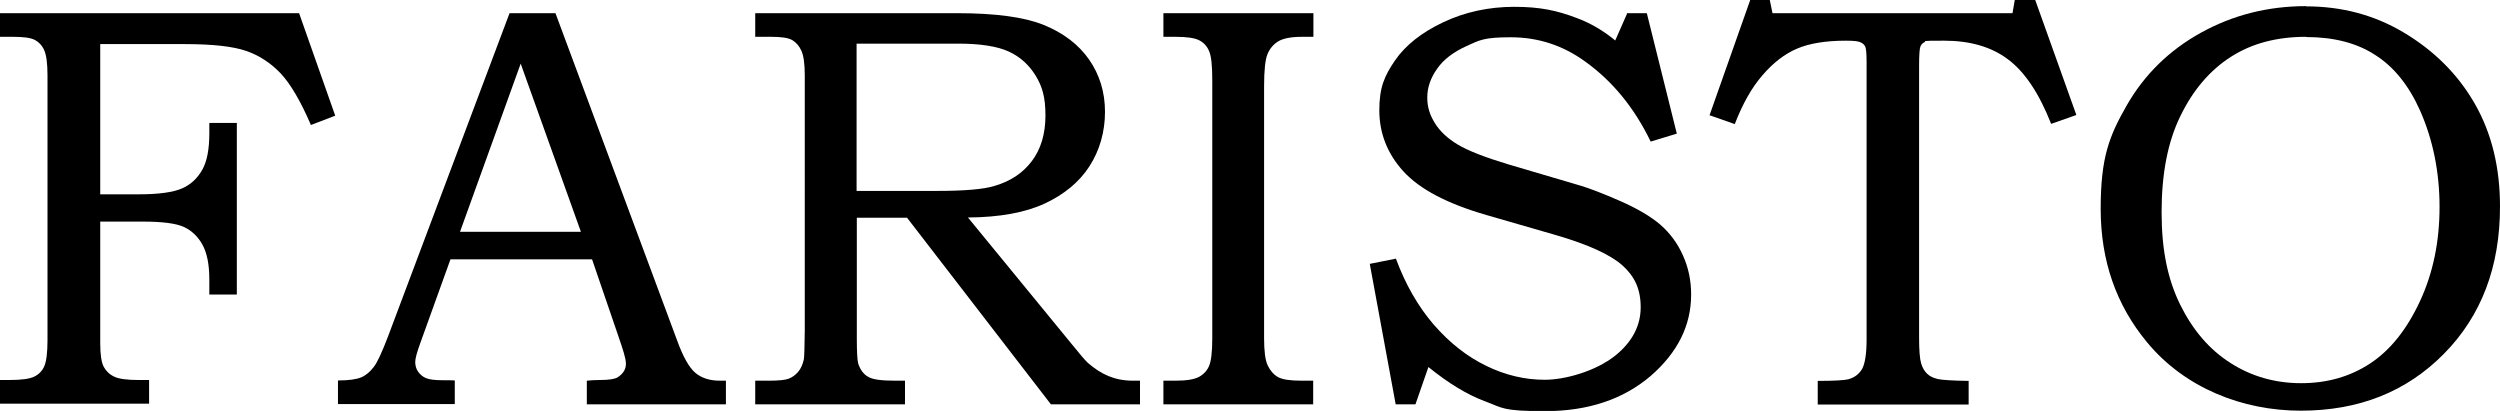 <?xml version="1.0" encoding="UTF-8"?> <svg xmlns="http://www.w3.org/2000/svg" id="katman_1" version="1.1" viewBox="0 0 1100 180.8"><path d="M0,5.8h131.6l15.9,45.1-10.7,4.1c-4.5-10.5-9-18.1-13.3-22.7-4.4-4.6-9.4-7.9-15.2-9.9-5.8-2-14.8-3-27.1-3h-37.1v66.1h16.9c8.9,0,15.2-.9,19.1-2.6,3.9-1.7,6.8-4.5,8.9-8.2,2.1-3.7,3.1-9.1,3.1-16v-4.6h12.1v75.5h-12.1v-6.7c0-6.5-1-11.5-3-15.2-2-3.6-4.7-6.2-8.1-7.8-3.4-1.6-9.5-2.4-18.2-2.4h-18.7v53.5c0,4.9.5,8.4,1.5,10.3,1,1.9,2.5,3.4,4.6,4.4,2,1,5.6,1.5,10.8,1.5h4.6v10.4H0v-10.4h4.2c5.3,0,8.9-.5,10.9-1.5,2-1,3.5-2.5,4.4-4.6.9-2.1,1.4-5.9,1.4-11.4V33.1c0-5.2-.5-8.8-1.4-10.9-.9-2.1-2.3-3.6-4.1-4.6-1.9-1-5.1-1.4-9.7-1.4H0V5.8Z"></path><path d="M202.5,102h53.1l-26.5-74-26.7,74ZM224.2,5.8h20.2l53.5,143.9c2.6,7.2,5.3,12,8,14.3,2.7,2.3,6.3,3.5,10.8,3.5h2.7v10.4h-61.2v-10.4c2-.2,3.9-.3,5.8-.3,3.9,0,6.5-.4,7.8-1.2,2.4-1.6,3.6-3.5,3.6-5.9s-1.2-6-3.5-12.7l-11.4-33.3h-62.3l-13.4,37.2c-1.4,3.9-2.1,6.5-2.1,8s.4,3.1,1.3,4.3c.9,1.2,2,2.2,3.5,2.8,1.5.6,3.9.9,7.2.9s4,0,5.4.1v10.4h-51.4v-10.4c4.8,0,8.2-.5,10.3-1.4,2.1-.9,3.9-2.5,5.5-4.6,1.6-2.1,3.6-6.5,6.2-13.3L224.2,5.8Z"></path><path d="M376.9,19.2v64.8h35.4c12,0,20.5-.7,25.3-2.2,6.9-2,12.4-5.6,16.4-10.9,4-5.3,6-12,6-20.1s-1.4-12.7-4.3-17.5c-2.9-4.7-6.8-8.3-11.8-10.6-5-2.3-12.4-3.5-22.3-3.5h-44.7ZM332.3,5.8h88.8c16.9,0,29.6,1.7,38.2,5.2,8.6,3.5,15.3,8.6,19.9,15.2,4.6,6.6,7,14.3,7,23s-2.3,16.9-6.8,23.9c-4.5,7-11.1,12.4-19.6,16.4-8.5,4-19.9,6.1-33.9,6.2l45.5,55.5c3.7,4.6,6.1,7.4,7.3,8.5,2.9,2.5,5.9,4.5,9.1,5.8,3.2,1.3,6.7,2,10.7,2h3.1v10.4h-39.2l-63.3-82.1h-22.1v53c0,5.9.2,9.6.6,11.1.9,2.8,2.4,4.8,4.4,5.9,2,1.2,5.9,1.7,11.8,1.7h4.4v10.4h-65.9v-10.4h5.9c4.4,0,7.4-.3,8.9-.9,1.5-.6,2.9-1.6,4.1-3,1.2-1.4,2-3.3,2.5-5.5.2-.9.3-5.1.4-12.5V33.1c0-5-.5-8.6-1.5-10.8-1-2.2-2.4-3.7-4.1-4.7-1.8-1-4.8-1.4-9.2-1.4h-7V5.8Z"></path><path d="M512,5.8h65.9v10.4h-5.1c-4.8,0-8.2.7-10.4,2-2.1,1.3-3.7,3.2-4.7,5.6-1,2.4-1.5,7.2-1.5,14.2v110.9c0,5.6.5,9.6,1.6,11.9,1.1,2.3,2.6,4,4.5,5.1,1.9,1.1,5.4,1.6,10.4,1.6h5.1v10.4h-65.9v-10.4h5.4c4.9,0,8.3-.6,10.3-1.7,2-1.1,3.5-2.7,4.4-4.8.9-2.1,1.4-6.1,1.4-12.1V35.4c0-6.4-.4-10.7-1.4-12.9-.9-2.2-2.4-3.8-4.4-4.8-2-1-5.4-1.5-10.3-1.5h-5.4V5.8Z"></path><path d="M715.7,5.8h8.9l13.2,53-11.5,3.5c-7.2-14.9-16.8-26.6-28.8-35.2-9.9-7.2-20.8-10.7-32.8-10.7s-13.7,1.3-19.5,3.9c-5.7,2.6-10.1,5.9-12.9,10-2.9,4.1-4.3,8.3-4.3,12.6s1.1,7.6,3.3,11.2c2.2,3.6,5.6,6.8,10.1,9.5,4.5,2.7,11.9,5.6,22.2,8.7l32.2,9.5c3.9,1.2,9.7,3.4,17.2,6.7,7.5,3.3,13.4,6.8,17.6,10.4,4.2,3.7,7.5,8.1,9.9,13.5,2.4,5.3,3.6,11,3.6,17.2,0,13.7-6,25.6-17.9,35.9-12,10.2-27.4,15.4-46.4,15.4s-18.5-1.4-26.3-4.3c-7.7-2.8-16.1-7.9-25-15.1l-5.7,16.4h-8.7l-11.4-61.8,11.5-2.3c4.2,11.4,9.8,21.1,16.7,29.1,7,8,14.6,14,23.1,18.1,8.4,4.1,17,6.1,25.7,6.1s22.2-3.6,31.1-10.7c7.4-6,11.1-13.1,11.1-21.2s-2.7-13.6-8-18.4c-5.4-4.8-15.1-9.2-29.1-13.3l-30.8-8.9c-17.3-5-29.4-11.4-36.5-19.2-7.1-7.8-10.6-16.8-10.6-26.9s2.3-15.2,6.9-21.9c4.6-6.7,11.7-12.3,21.2-16.8,9.5-4.5,20-6.8,31.3-6.8s18.7,1.6,27.4,4.9c6.2,2.3,11.8,5.6,17,9.9l5.2-11.8Z"></path><path d="M770.1,0h8.6l1.2,5.8h105.6l1-5.8h9l18.1,50.6-11.1,3.9c-5.3-13.5-11.7-23-19-28.4-7.3-5.5-16.7-8.2-28.1-8.2s-7.6.2-8.5.6c-.9.4-1.5,1-1.9,1.9-.4.9-.6,3.8-.6,8.6v119.4c0,5.7.3,9.5.9,11.5.6,2,1.5,3.5,2.7,4.6,1.1,1.1,2.7,1.8,4.7,2.3,2,.4,6.5.7,13.5.8v10.4h-66.4v-10.4c7.3,0,11.8-.3,13.4-.7,2.9-.8,4.9-2.4,6.2-4.7,1.2-2.3,1.9-6.6,1.9-12.8V27.4c0-3.8-.2-6.1-.6-6.9-.4-.8-1.1-1.5-2.1-1.9-1-.5-3.1-.7-6.4-.7-9,0-16.1,1.2-21.5,3.5-5.4,2.3-10.5,6.2-15.2,11.7-4.8,5.5-8.8,12.7-12.2,21.5l-11.1-3.9L770.1,0Z"></path><path d="M1014.7,16.2c-12.9,0-23.9,2.9-33.1,8.8-9.2,5.9-16.6,14.5-22.2,26-5.6,11.4-8.3,25.5-8.3,42.3s2.7,29.6,8.2,40.8c5.5,11.1,12.8,19.7,22.1,25.6,9.2,5.9,19.6,8.9,31.1,8.9s21.6-2.9,30.4-8.7c8.8-5.8,16.1-14.9,21.9-27.4,5.8-12.5,8.6-26.3,8.6-41.5s-2.9-29.6-8.6-42.4c-4.9-11-11.5-19.2-19.7-24.4-8.1-5.3-18.3-7.9-30.4-7.9M1014.7,2.8c15.7,0,29.9,3.8,42.6,11.3,13.7,8.1,24.3,18.7,31.7,31.7,7.4,13,11,28,11,45.1,0,26.5-8.2,48.1-24.7,64.8-16.5,16.7-37.4,25-63,25s-51-10-67.6-30.1c-13.6-16.4-20.4-35.9-20.4-58.7s3.8-32.1,11.5-45.6c7.7-13.4,18.5-24.1,32.6-31.9,14.1-7.8,29.5-11.7,46.3-11.7"></path></svg> 